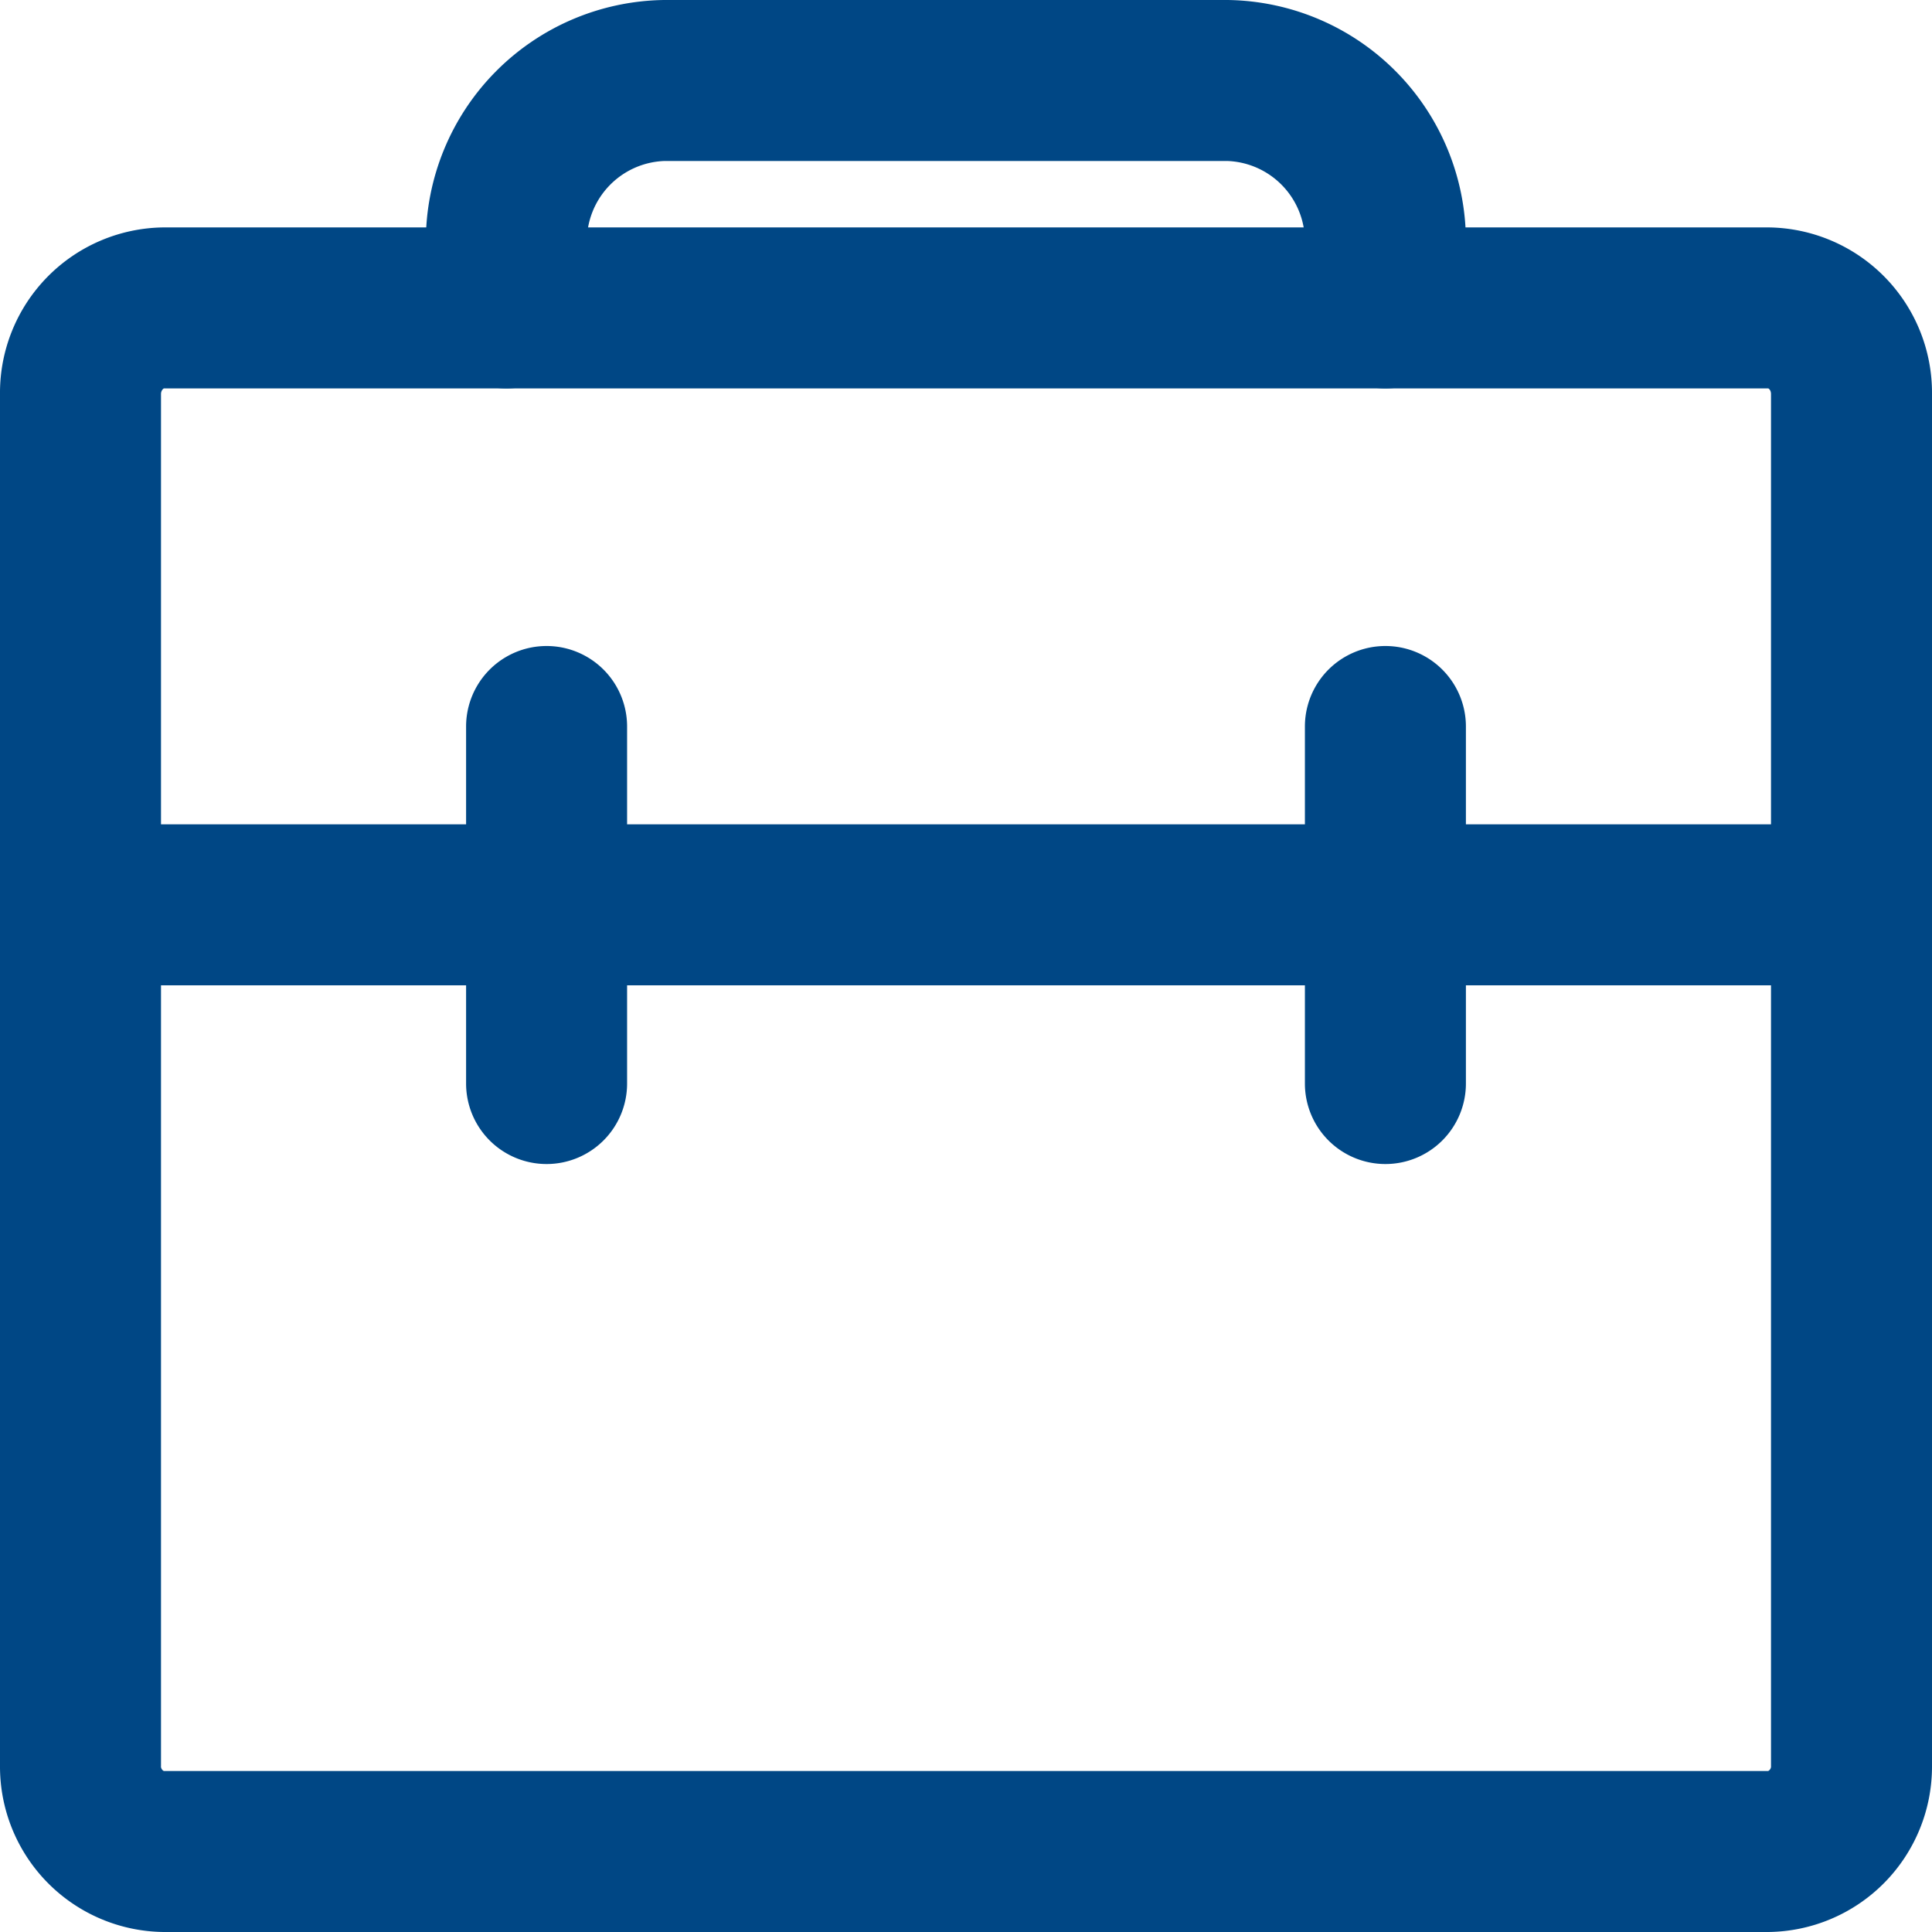 <svg xmlns="http://www.w3.org/2000/svg" viewBox="0 0 48 48"><defs><style>.cls-1{fill:#004785;}</style></defs><title>briefcase</title><g id="Layer_2" data-name="Layer 2"><g id="Education"><path class="cls-1" d="M43.93,48H4.07A4.11,4.11,0,0,1,0,43.87V9.79A4.11,4.11,0,0,1,4.07,5.65H43.93A4.11,4.11,0,0,1,48,9.79V43.87A4.11,4.11,0,0,1,43.93,48ZM4.07,9.65S4,9.69,4,9.79V43.87a.13.13,0,0,0,.07.13H43.93a.13.13,0,0,0,.07-.13V9.79c0-.1-.06-.14-.07-.14Z"/><path class="cls-1" d="M46,24.48H2a2,2,0,0,1,0-4H46a2,2,0,0,1,0,4Z"/><path class="cls-1" d="M13.58,28.92a2,2,0,0,1-2-2V18.05a2,2,0,0,1,4,0v8.87A2,2,0,0,1,13.58,28.92Z"/><path class="cls-1" d="M34.42,28.92a2,2,0,0,1-2-2V18.05a2,2,0,1,1,4,0v8.87A2,2,0,0,1,34.42,28.92Z"/><path class="cls-1" d="M34.42,9.65a2,2,0,0,1-2-2V6A2,2,0,0,0,30.5,4h-14a2,2,0,0,0-1.92,2V7.65a2,2,0,0,1-4,0V6a6,6,0,0,1,5.92-6h14a6,6,0,0,1,5.92,6V7.65A2,2,0,0,1,34.42,9.65Z"/></g></g></svg>